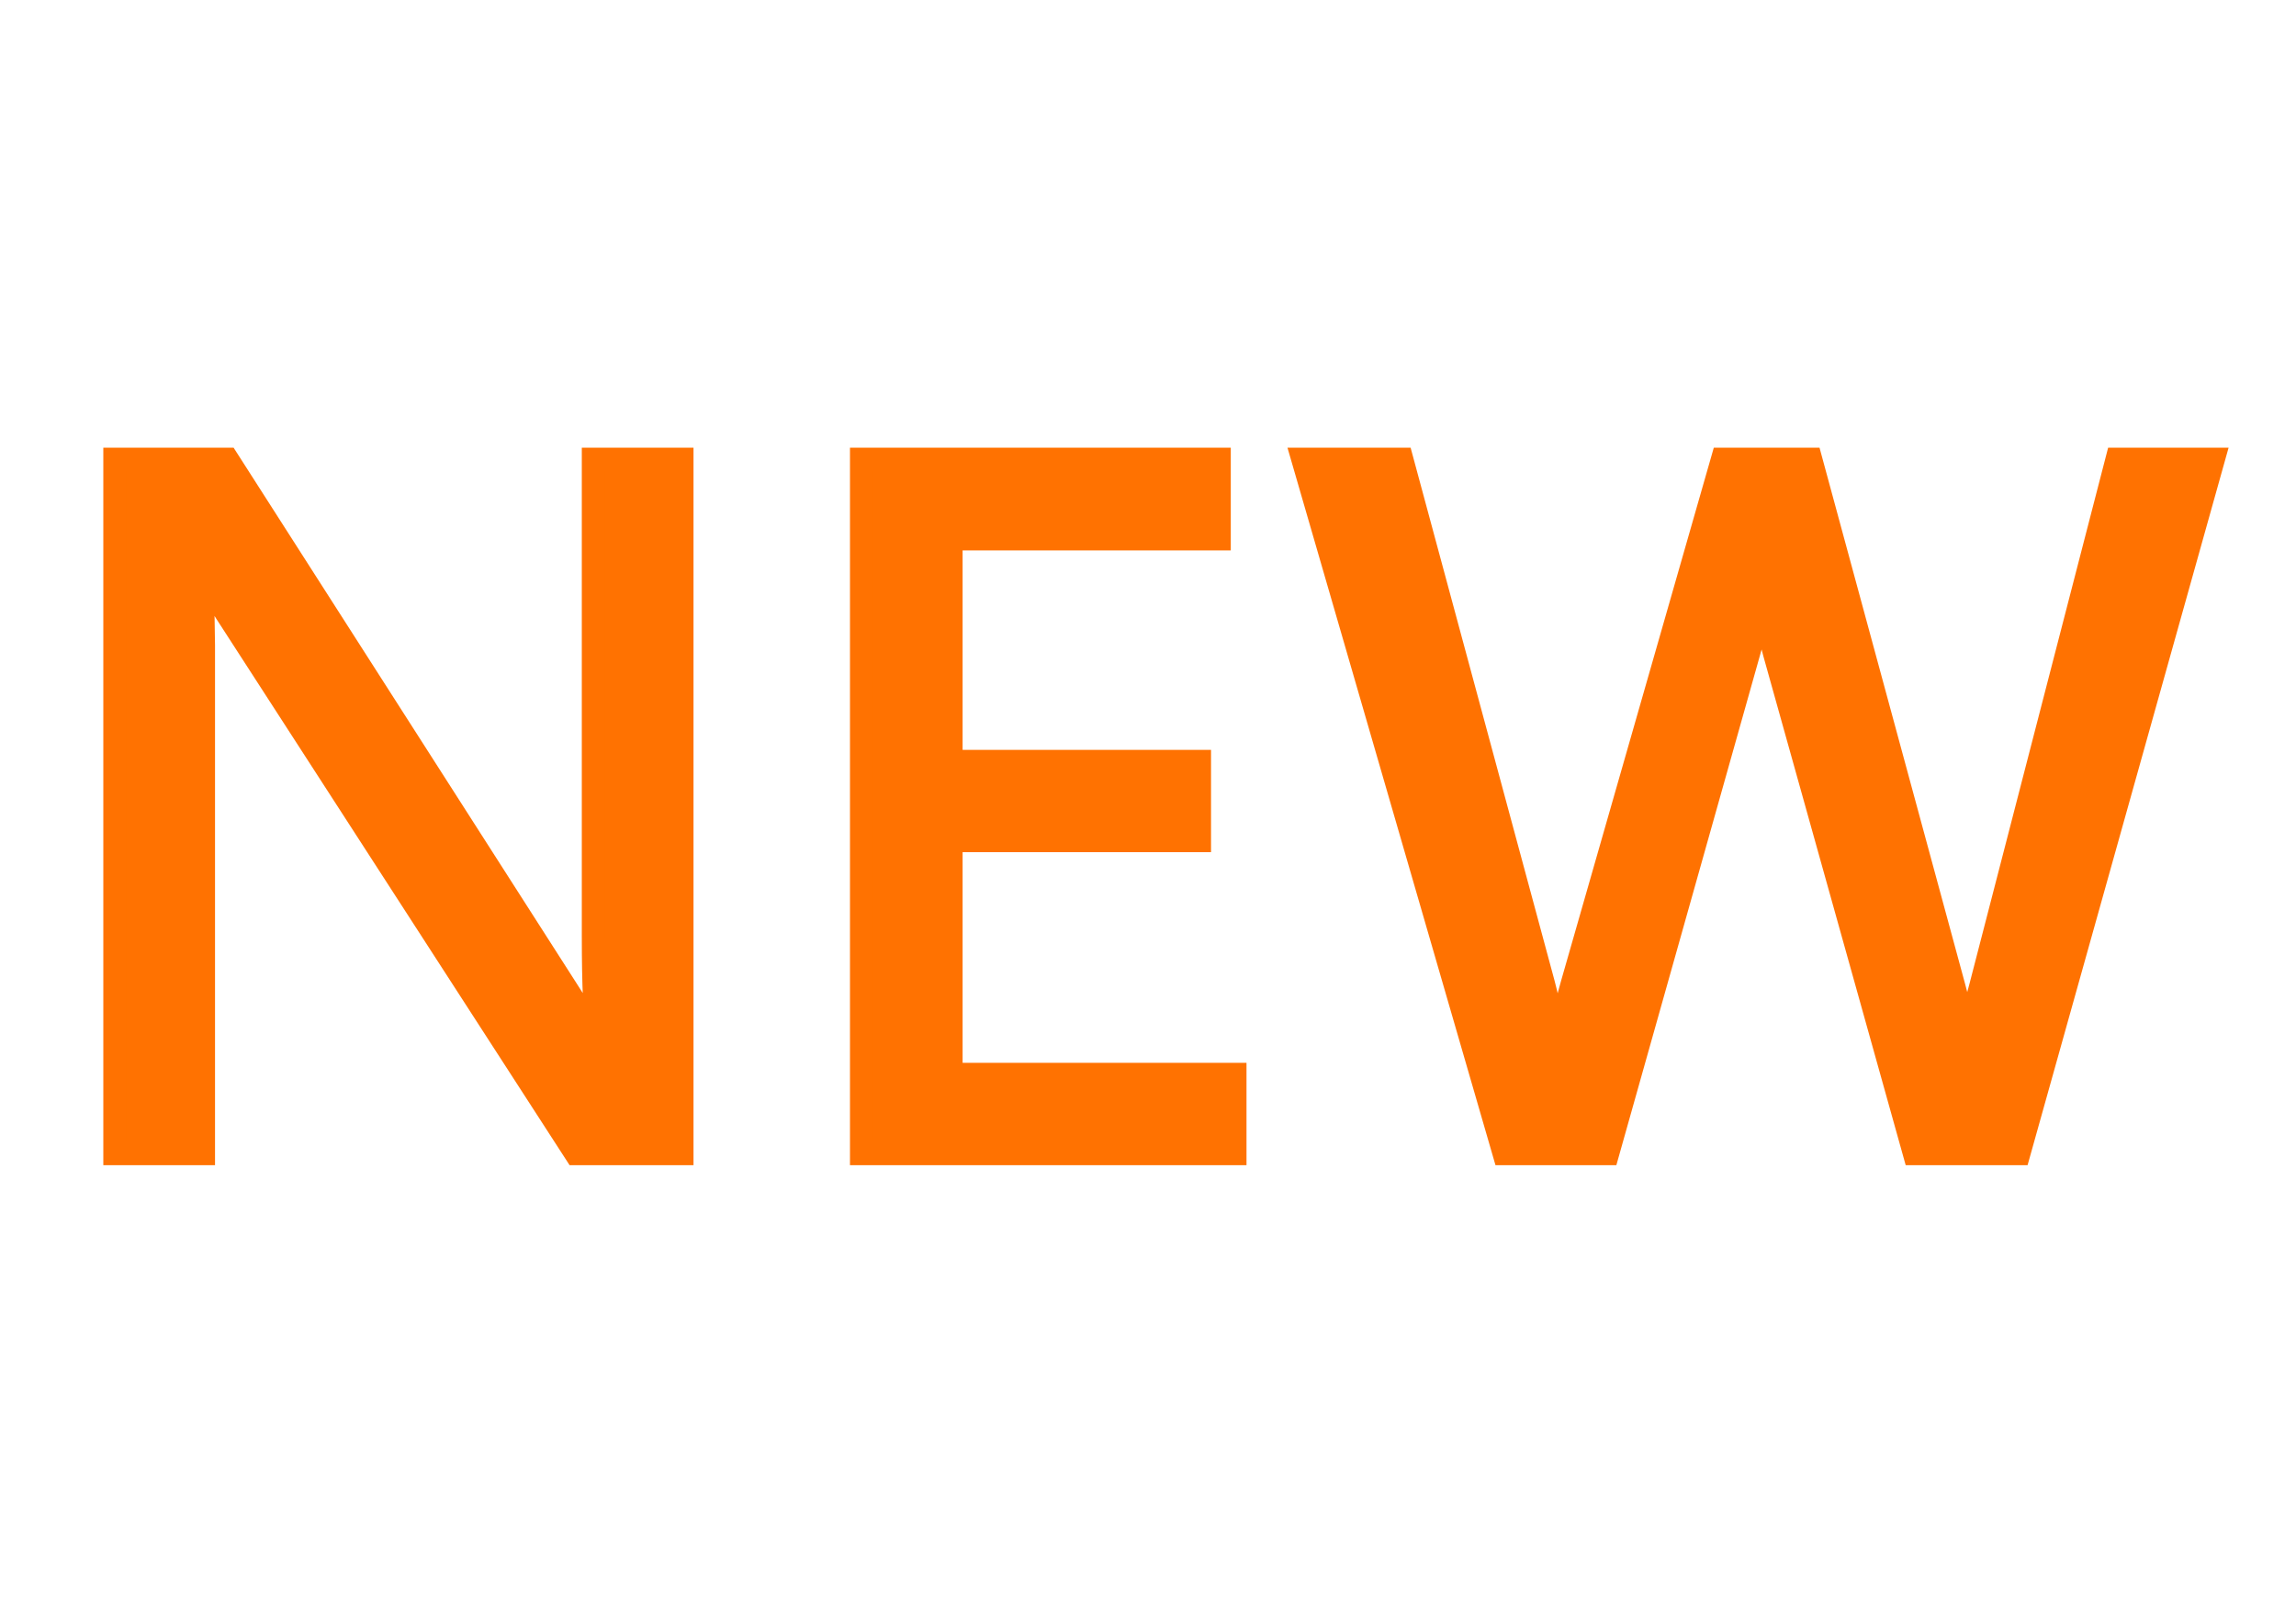 <?xml version="1.0" encoding="UTF-8"?>
<svg width="20px" height="14px" viewBox="0 0 20 14" version="1.1" xmlns="http://www.w3.org/2000/svg" xmlns:xlink="http://www.w3.org/1999/xlink">
    <title>NEW-2</title>
    <g id="NEW-2" stroke="none" stroke-width="1" fill="none" fill-rule="evenodd">
        <g id="编组-56备份">
            <g id="编组">
                <g id="编组-27">
                    <polygon id="矩形" points="-6.06320549e-13 0 20 0 20 14 -6.06320549e-13 14"></polygon>
                    <path d="M1.773,10.051 L1.773,5.622 C1.77,5.289 1.76,5.065 1.742,4.949 L1.742,4.949 L1.766,4.949 C1.818,5.079 1.887,5.211 1.973,5.344 L1.973,5.344 L5.016,10.051 L5.941,10.051 L5.941,4 L5.168,4 L5.168,8.16 C5.168,8.577 5.181,8.871 5.207,9.043 L5.207,9.043 L5.191,9.043 C5.165,8.983 5.082,8.844 4.941,8.625 L4.941,8.625 L1.98,4 L1,4 L1,10.051 L1.773,10.051 Z M10.758,10.051 L10.758,9.359 L8.285,9.359 L8.285,7.324 L10.449,7.324 L10.449,6.633 L8.285,6.633 L8.285,4.695 L10.621,4.695 L10.621,4 L7.504,4 L7.504,10.051 L10.758,10.051 Z M14.004,10.051 L15.234,5.684 C15.292,5.488 15.328,5.283 15.344,5.066 L15.344,5.066 L15.359,5.066 C15.37,5.285 15.402,5.493 15.457,5.691 L15.457,5.691 L16.676,10.051 L17.586,10.051 L19.281,4 L18.441,4 L17.254,8.59 C17.191,8.816 17.154,9.014 17.141,9.184 L17.141,9.184 L17.125,9.184 C17.099,8.949 17.065,8.757 17.023,8.605 L17.023,8.605 L15.773,4 L15.004,4 L13.695,8.57 C13.622,8.828 13.579,9.035 13.566,9.191 L13.566,9.191 L13.543,9.191 C13.533,8.983 13.5,8.776 13.445,8.57 L13.445,8.57 L12.211,4 L11.348,4 L13.102,10.051 L14.004,10.051 Z" id="NEW" stroke="#FF7201" stroke-width="0.2" fill="#FF7201" fill-rule="nonzero"></path>
                </g>
            </g>
        </g>
    </g>
</svg>